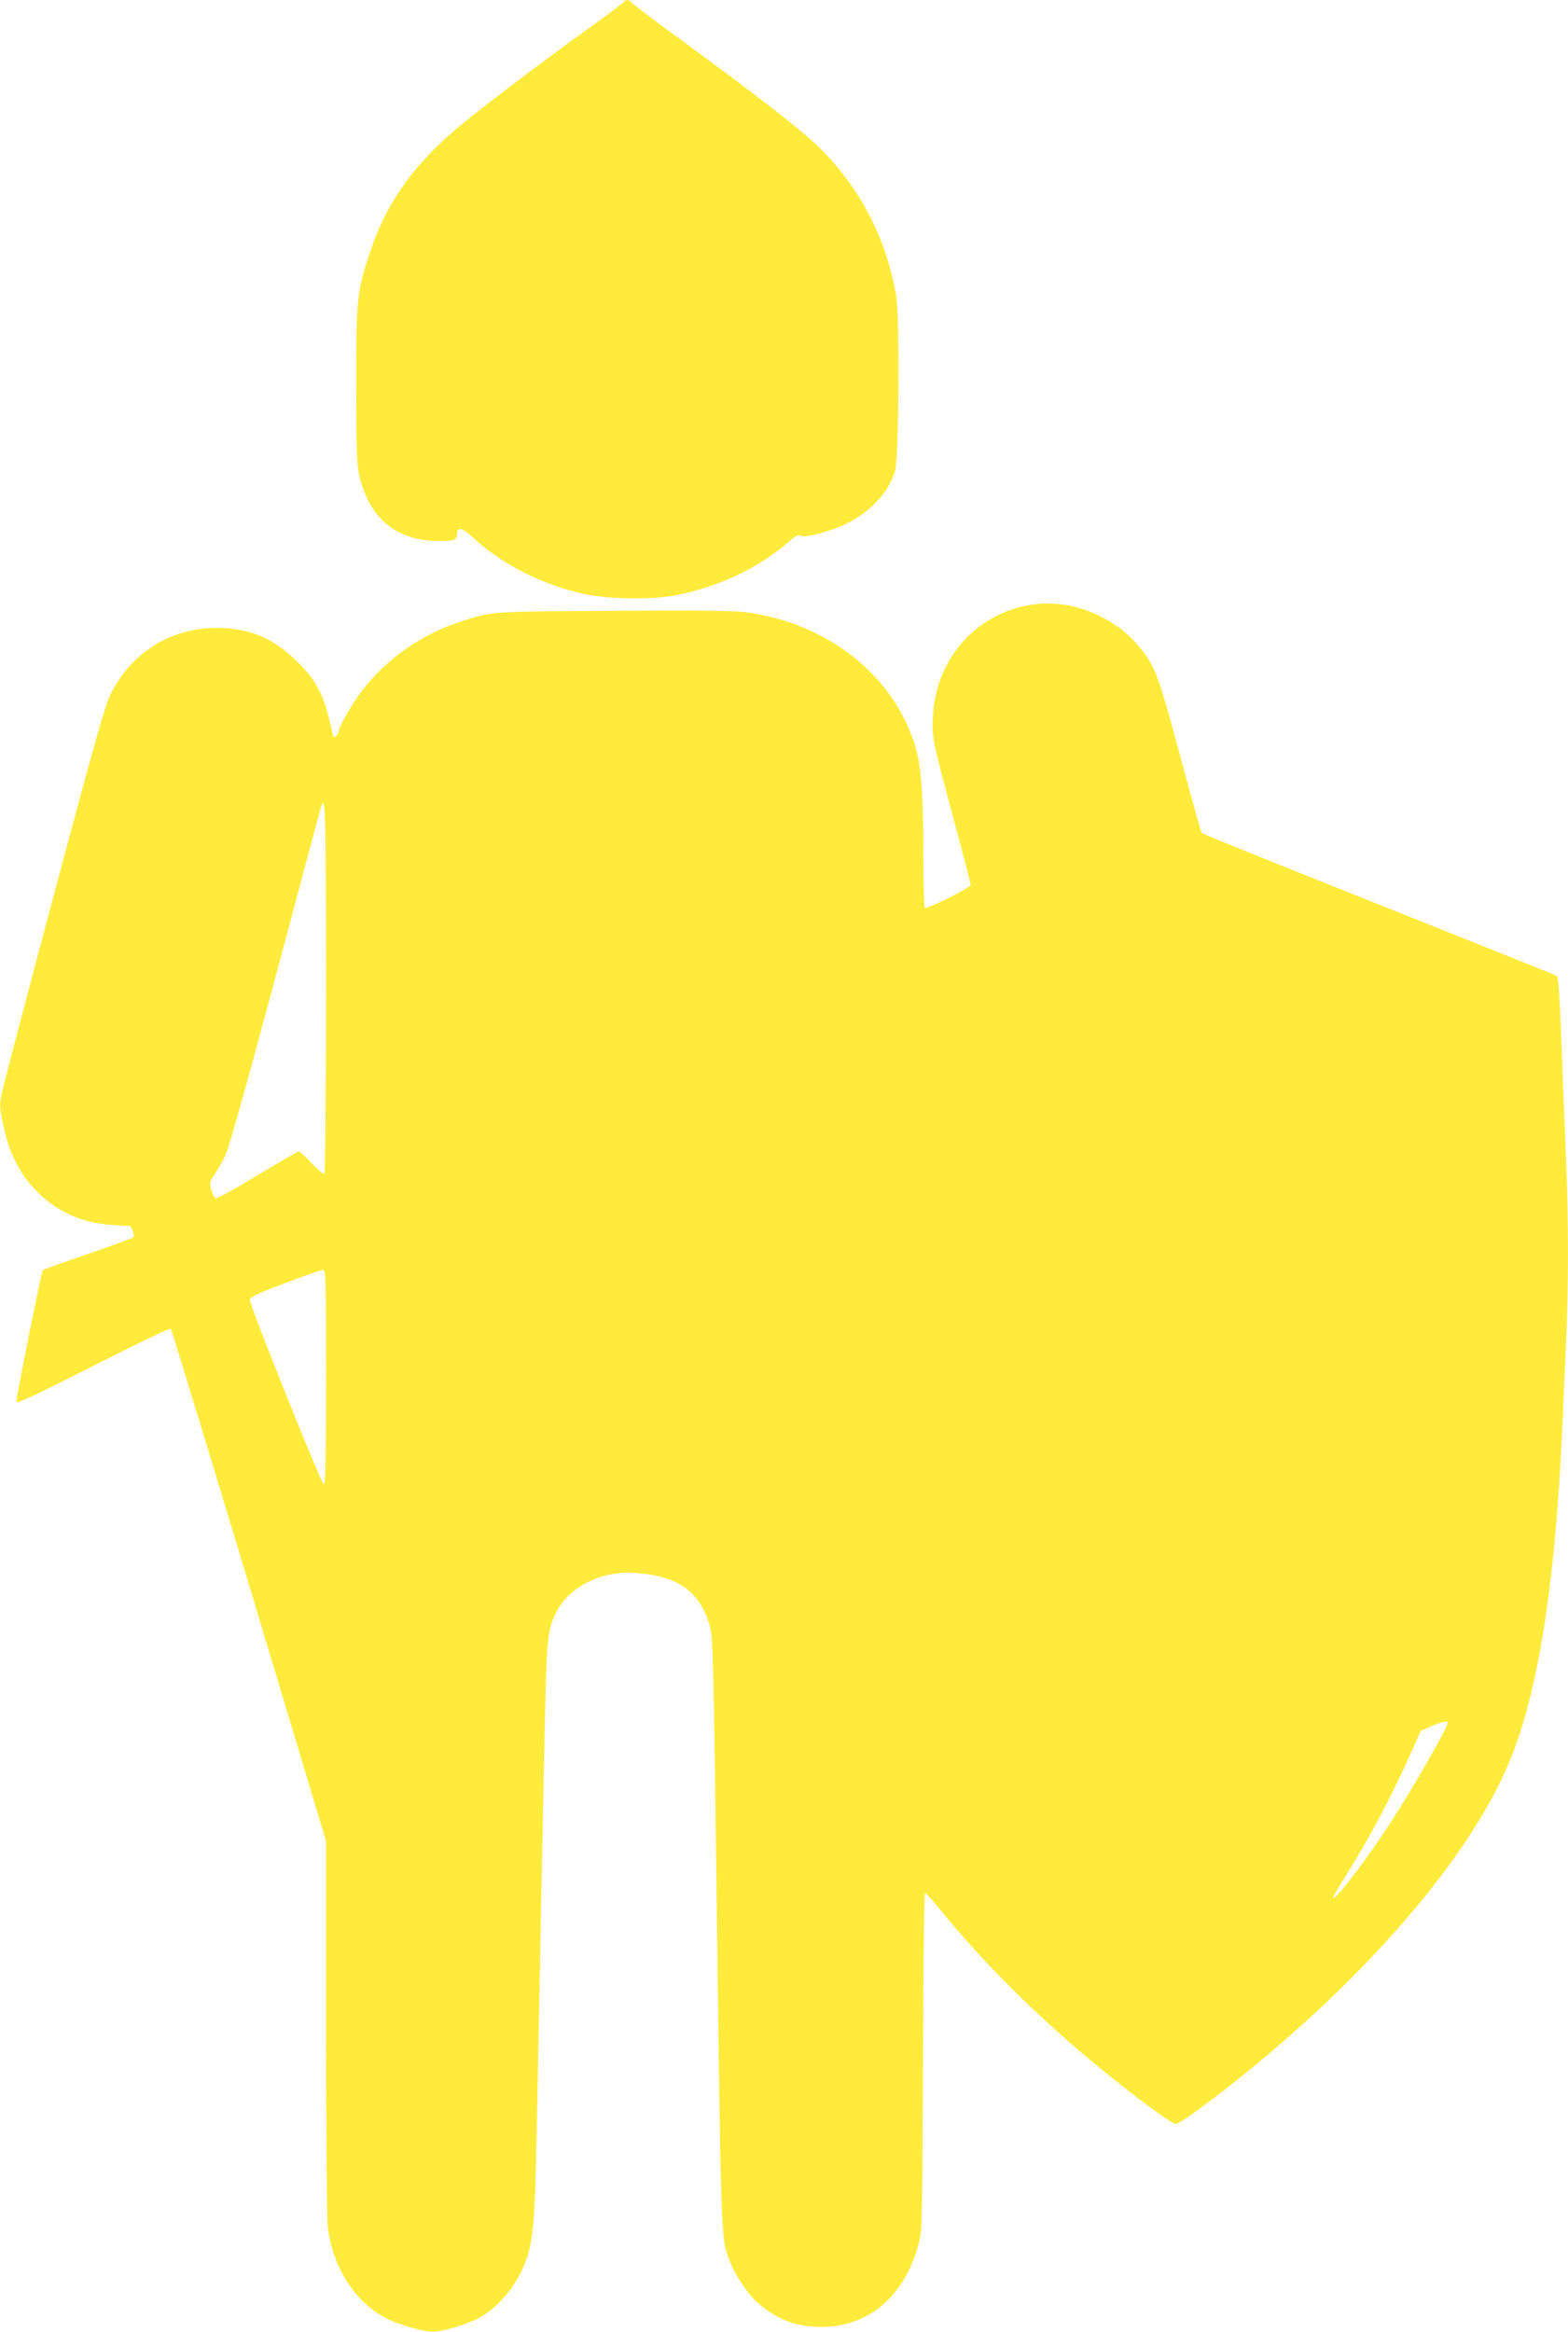 <?xml version="1.0" standalone="no"?>
<!DOCTYPE svg PUBLIC "-//W3C//DTD SVG 20010904//EN"
 "http://www.w3.org/TR/2001/REC-SVG-20010904/DTD/svg10.dtd">
<svg version="1.0" xmlns="http://www.w3.org/2000/svg"
 width="861pt" height="1280pt" viewBox="0 0 861 1280"
 preserveAspectRatio="xMidYMid meet">
<g transform="translate(0,1280) scale(0.1,-0.1)"
fill="#ffeb3b" stroke="none">
<path d="M3428 12792 c-1 -5 -86 -69 -188 -142 -291 -209 -648 -481 -756 -576
-229 -200 -368 -402 -454 -663 -70 -211 -75 -262 -74 -731 0 -349 3 -427 17
-489 54 -238 204 -361 442 -361 79 0 95 6 95 36 0 45 27 39 90 -19 157 -146
383 -260 613 -309 135 -28 370 -31 501 -5 238 48 445 146 615 291 41 36 56 44
67 35 16 -13 143 18 228 55 146 65 254 177 291 301 21 73 26 842 6 960 -53
314 -198 594 -422 815 -36 36 -144 127 -240 201 -176 137 -260 200 -604 452
-104 77 -191 144 -193 148 -5 11 -29 12 -34 1z"/>
<path d="M5660 9480 c-300 -48 -520 -297 -537 -607 -7 -116 -3 -137 113 -568
52 -192 94 -356 94 -363 0 -15 -239 -134 -252 -126 -4 3 -8 134 -8 292 0 324
-11 474 -40 580 -111 397 -484 695 -942 752 -65 8 -286 10 -723 7 -676 -4
-665 -3 -835 -59 -215 -69 -412 -208 -543 -381 -56 -73 -127 -198 -127 -222 0
-7 -7 -18 -15 -25 -12 -10 -15 -7 -20 17 -43 202 -81 279 -190 388 -131 132
-265 188 -445 188 -254 0 -471 -136 -585 -368 -27 -53 -100 -313 -306 -1085
-149 -558 -278 -1050 -287 -1092 -16 -75 -15 -82 6 -185 44 -222 165 -389 347
-482 94 -47 186 -66 346 -71 11 0 30 -53 21 -62 -4 -4 -117 -46 -250 -92 -133
-45 -245 -85 -247 -88 -7 -6 -145 -696 -145 -721 0 -15 79 21 420 194 260 132
423 210 428 204 5 -6 199 -640 431 -1410 l421 -1400 0 -1025 c1 -575 5 -1057
10 -1097 29 -227 156 -420 332 -505 65 -31 196 -68 243 -68 52 0 182 38 250
73 120 63 228 200 273 347 33 109 41 232 52 825 6 314 15 777 20 1030 5 253
14 696 20 985 12 560 15 591 65 691 73 143 255 231 445 214 228 -19 345 -105
397 -289 19 -67 21 -143 43 -1866 21 -1541 19 -1507 73 -1635 32 -78 103 -180
155 -223 109 -90 208 -126 347 -125 254 1 450 167 527 448 22 79 22 86 26
1008 1 510 7 927 11 927 4 0 49 -51 100 -113 200 -244 446 -494 716 -728 211
-183 533 -429 562 -429 17 0 185 121 338 244 693 554 1231 1171 1466 1683 177
385 278 997 319 1923 5 129 14 335 20 456 13 288 13 656 0 969 -6 138 -17 423
-25 635 -11 289 -18 387 -27 393 -7 5 -447 181 -977 392 -530 211 -967 387
-972 392 -4 4 -57 194 -118 421 -118 440 -138 495 -223 599 -145 175 -383 268
-598 233z m-3870 -2104 c0 -584 -4 -1017 -9 -1020 -5 -3 -36 23 -70 59 -33 36
-65 65 -70 65 -6 0 -107 -59 -226 -131 -120 -73 -222 -129 -230 -126 -8 4 -19
24 -25 47 -10 37 -9 43 20 85 17 25 44 73 60 108 17 36 130 440 275 982 135
506 247 926 250 933 22 62 25 -52 25 -1002z m0 -2137 c0 -462 -3 -590 -12
-587 -16 6 -409 987 -406 1013 2 15 41 34 193 91 105 40 198 73 208 73 16 1
17 -34 17 -590z m6160 -1894 c0 -27 -193 -364 -316 -553 -143 -218 -314 -440
-314 -408 0 5 33 61 73 125 131 208 252 437 361 682 l47 107 57 25 c55 24 92
33 92 22z"/>
</g>
</svg>
